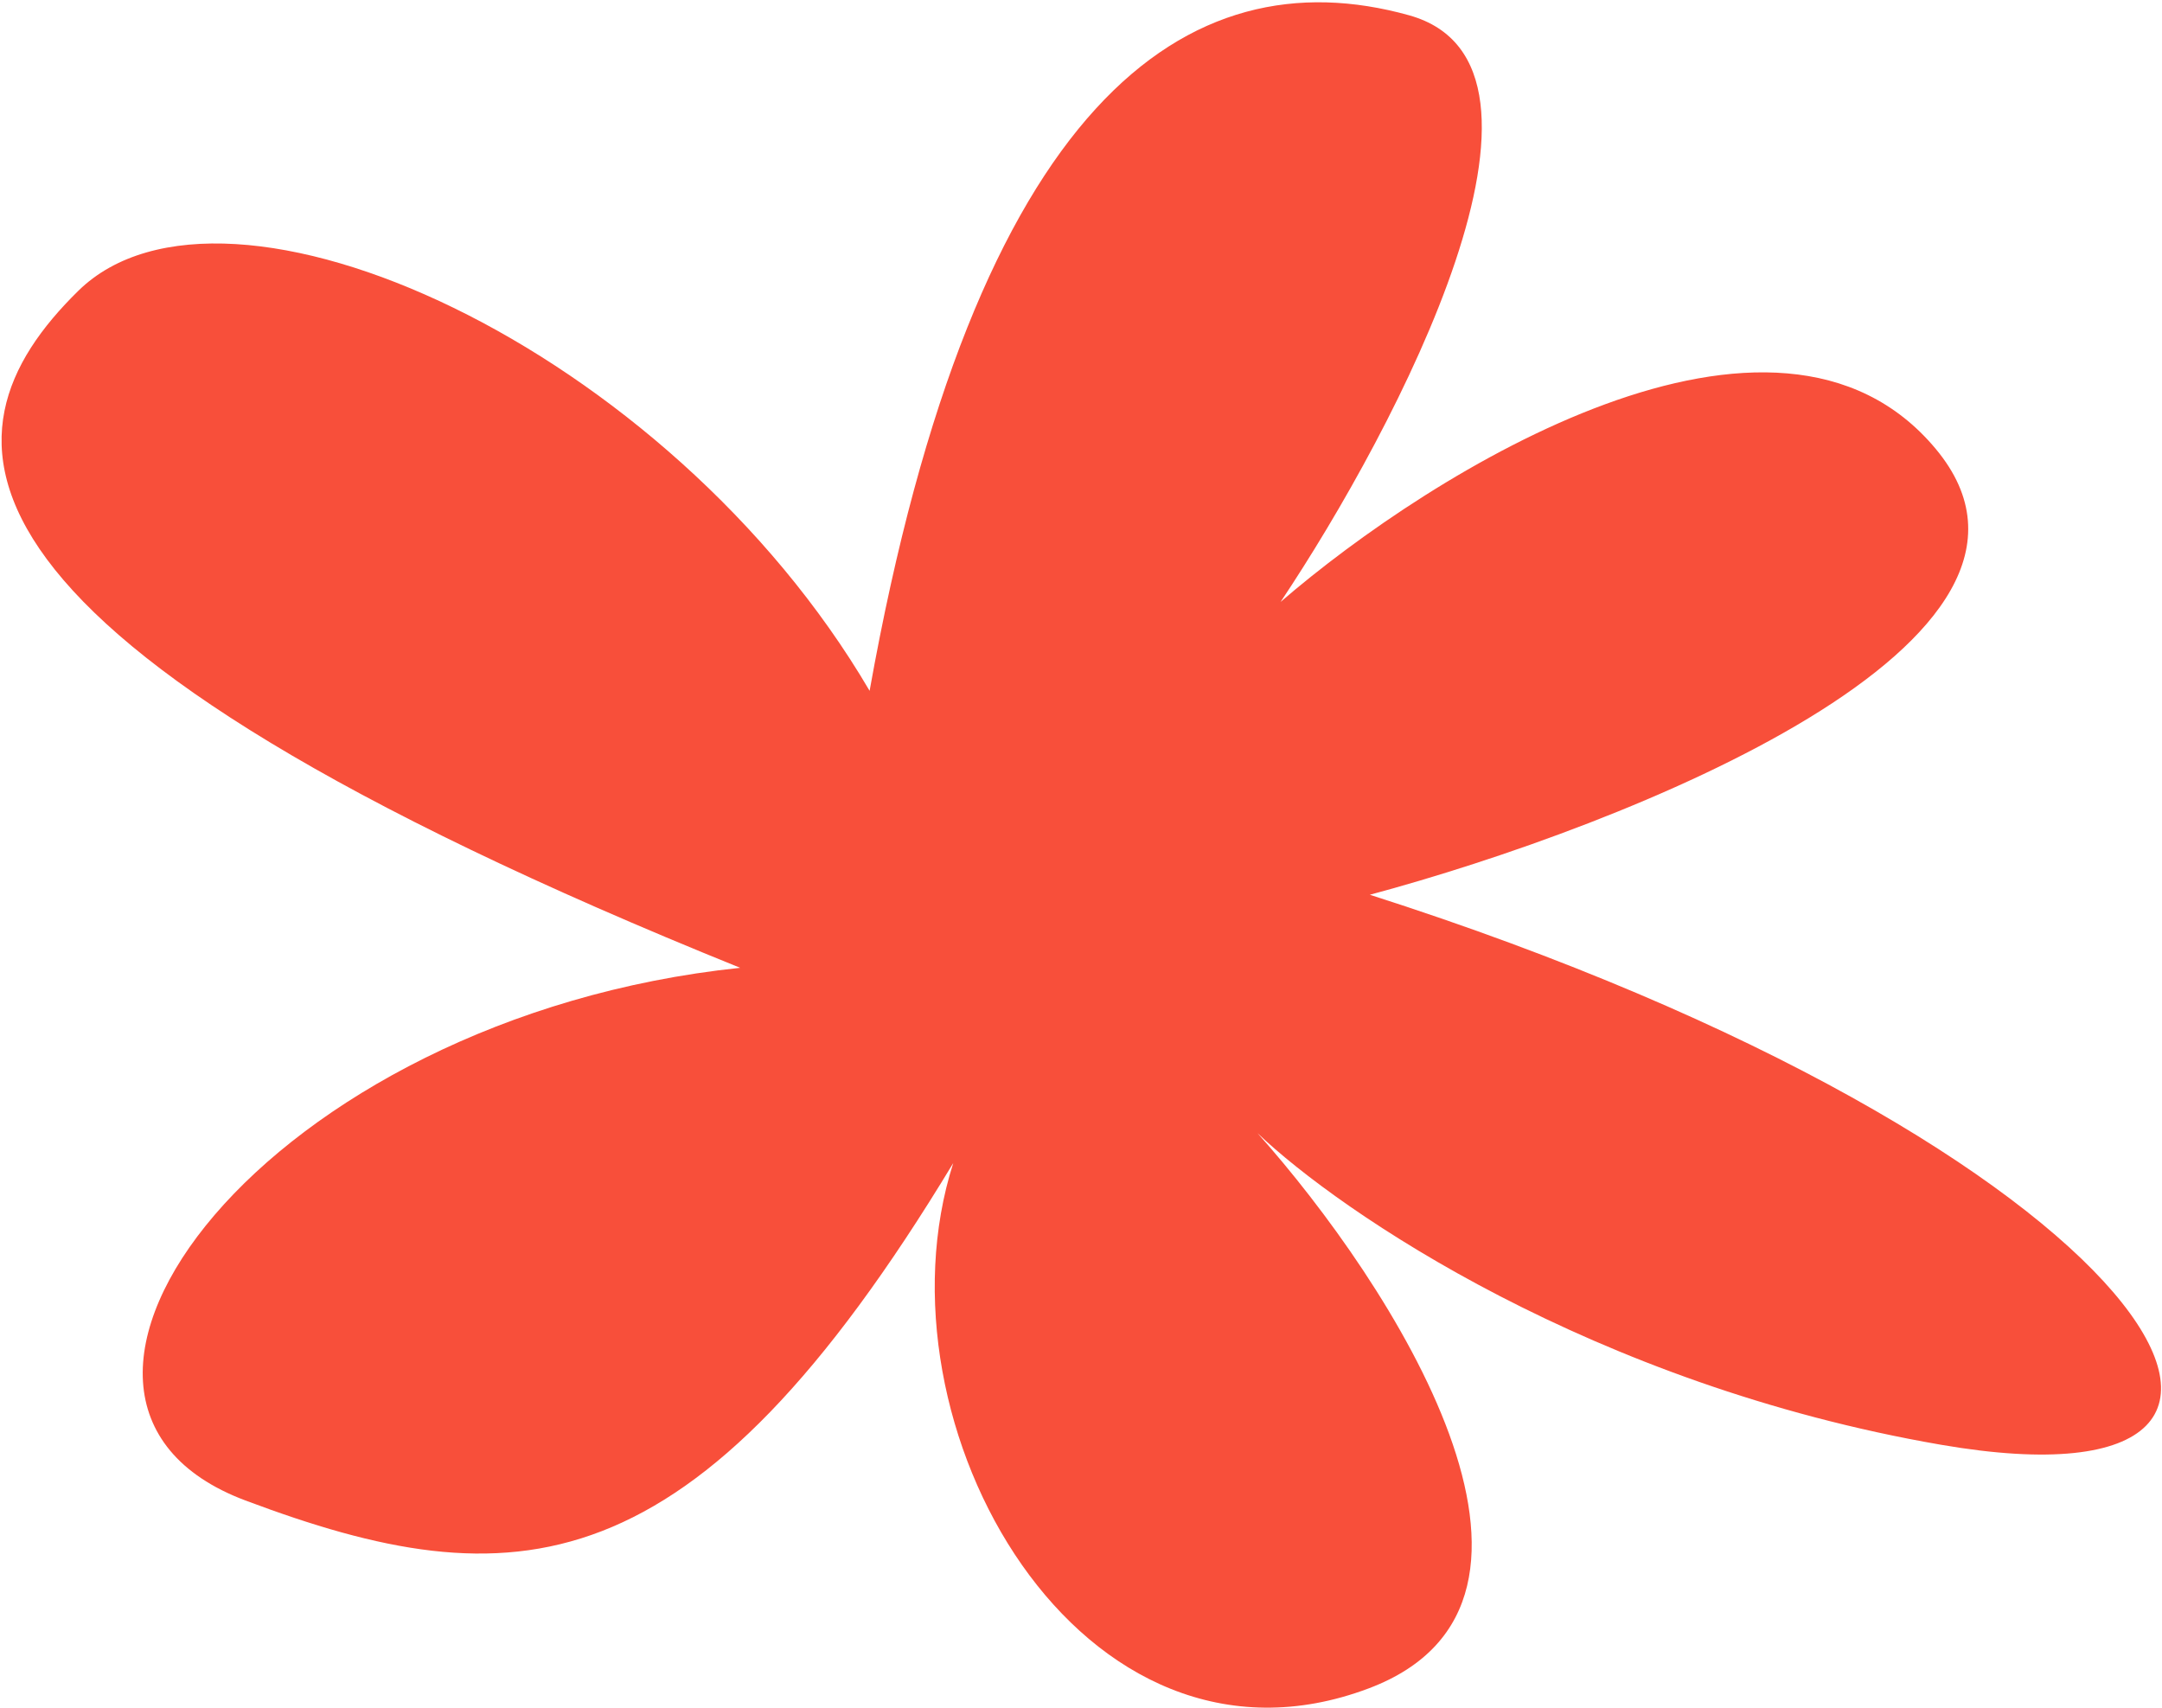 <svg width="886" height="700" viewBox="0 0 886 700" fill="none" xmlns="http://www.w3.org/2000/svg">
<path d="M795.477 592.071C973.961 622.863 882.978 469.471 561.368 366.674C665.991 338.575 858.85 262.697 793.298 183.98C727.747 105.262 586.978 192.975 524.788 246.672C572.675 175.001 650.253 26.583 577.47 6.273C486.491 -19.114 399.512 41.702 356.371 283.099C273.715 142.215 92.42 60.062 32.122 119.15C-28.176 178.237 -32.438 260.98 303.327 396.61C108.991 416.957 -9.133 573.667 100.46 614.851C210.054 656.034 283.869 653.371 390.649 476.624C356.264 584.201 443.222 736.306 560.951 691.883C655.134 656.344 569.792 525.405 515.348 464.378C549.23 496.678 652.69 567.437 795.477 592.071Z" fill="#F84F3A"></path>
</svg>
